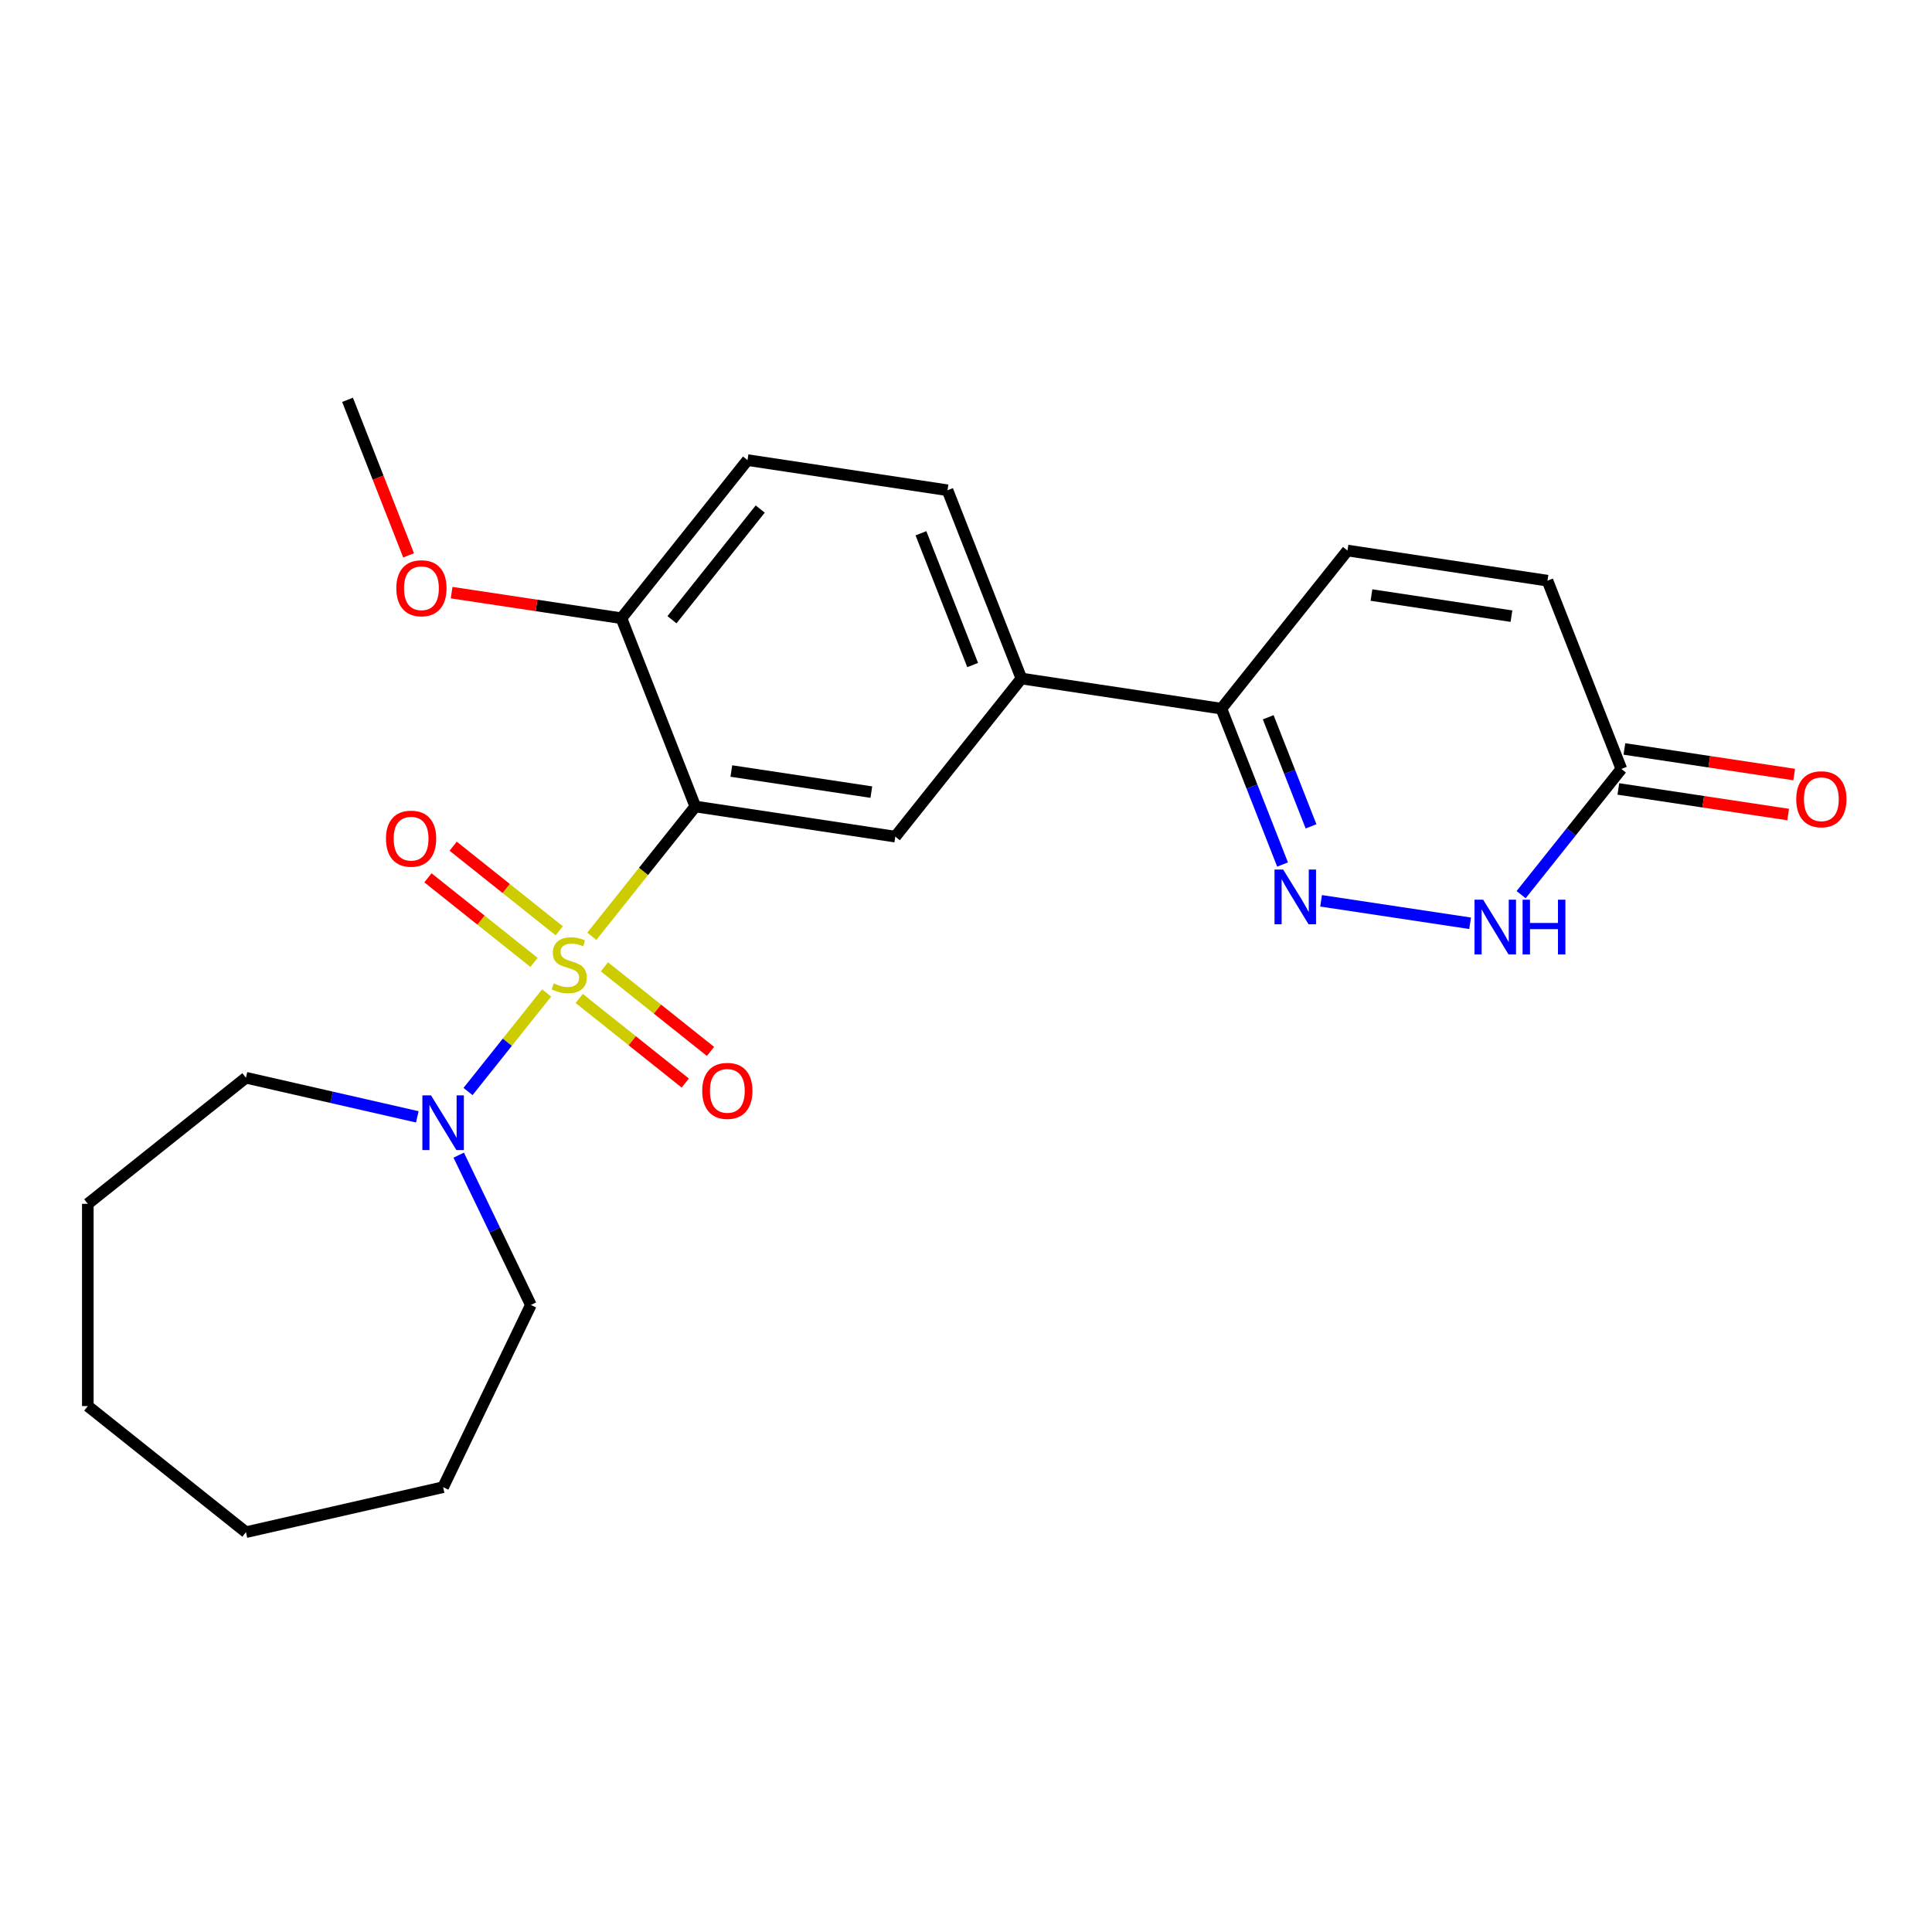 <?xml version='1.0' encoding='iso-8859-1'?>
<svg version='1.1' baseProfile='full'
              xmlns='http://www.w3.org/2000/svg'
                      xmlns:rdkit='http://www.rdkit.org/xml'
                      xmlns:xlink='http://www.w3.org/1999/xlink'
                  xml:space='preserve'
width='1000px' height='1000px' viewBox='0 0 1000 1000'>
<!-- END OF HEADER -->
<rect style='opacity:1.0;fill:#FFFFFF;stroke:none' width='1000' height='1000' x='0' y='0'> </rect>
<path class='bond-0' d='M 306.322,484.617 L 333.108,451.029' style='fill:none;fill-rule:evenodd;stroke:#CCCC00;stroke-width:6px;stroke-linecap:butt;stroke-linejoin:miter;stroke-opacity:1' />
<path class='bond-0' d='M 333.108,451.029 L 359.894,417.44' style='fill:none;fill-rule:evenodd;stroke:#000000;stroke-width:6px;stroke-linecap:butt;stroke-linejoin:miter;stroke-opacity:1' />
<path class='bond-2' d='M 282.928,513.952 L 262.586,539.46' style='fill:none;fill-rule:evenodd;stroke:#CCCC00;stroke-width:6px;stroke-linecap:butt;stroke-linejoin:miter;stroke-opacity:1' />
<path class='bond-2' d='M 262.586,539.46 L 242.245,564.968' style='fill:none;fill-rule:evenodd;stroke:#0000FF;stroke-width:6px;stroke-linecap:butt;stroke-linejoin:miter;stroke-opacity:1' />
<path class='bond-9' d='M 289.455,481.772 L 262.003,459.88' style='fill:none;fill-rule:evenodd;stroke:#CCCC00;stroke-width:6px;stroke-linecap:butt;stroke-linejoin:miter;stroke-opacity:1' />
<path class='bond-9' d='M 262.003,459.88 L 234.551,437.988' style='fill:none;fill-rule:evenodd;stroke:#FF0000;stroke-width:6px;stroke-linecap:butt;stroke-linejoin:miter;stroke-opacity:1' />
<path class='bond-9' d='M 276.401,498.141 L 248.949,476.249' style='fill:none;fill-rule:evenodd;stroke:#CCCC00;stroke-width:6px;stroke-linecap:butt;stroke-linejoin:miter;stroke-opacity:1' />
<path class='bond-9' d='M 248.949,476.249 L 221.497,454.356' style='fill:none;fill-rule:evenodd;stroke:#FF0000;stroke-width:6px;stroke-linecap:butt;stroke-linejoin:miter;stroke-opacity:1' />
<path class='bond-10' d='M 299.795,516.797 L 327.247,538.689' style='fill:none;fill-rule:evenodd;stroke:#CCCC00;stroke-width:6px;stroke-linecap:butt;stroke-linejoin:miter;stroke-opacity:1' />
<path class='bond-10' d='M 327.247,538.689 L 354.699,560.582' style='fill:none;fill-rule:evenodd;stroke:#FF0000;stroke-width:6px;stroke-linecap:butt;stroke-linejoin:miter;stroke-opacity:1' />
<path class='bond-10' d='M 312.849,500.428 L 340.301,522.32' style='fill:none;fill-rule:evenodd;stroke:#CCCC00;stroke-width:6px;stroke-linecap:butt;stroke-linejoin:miter;stroke-opacity:1' />
<path class='bond-10' d='M 340.301,522.32 L 367.753,544.213' style='fill:none;fill-rule:evenodd;stroke:#FF0000;stroke-width:6px;stroke-linecap:butt;stroke-linejoin:miter;stroke-opacity:1' />
<path class='bond-3' d='M 359.894,417.44 L 463.407,433.043' style='fill:none;fill-rule:evenodd;stroke:#000000;stroke-width:6px;stroke-linecap:butt;stroke-linejoin:miter;stroke-opacity:1' />
<path class='bond-3' d='M 378.541,399.078 L 451.001,410' style='fill:none;fill-rule:evenodd;stroke:#000000;stroke-width:6px;stroke-linecap:butt;stroke-linejoin:miter;stroke-opacity:1' />
<path class='bond-11' d='M 359.894,417.44 L 321.649,319.994' style='fill:none;fill-rule:evenodd;stroke:#000000;stroke-width:6px;stroke-linecap:butt;stroke-linejoin:miter;stroke-opacity:1' />
<path class='bond-1' d='M 663.849,447.47 L 648.019,407.135' style='fill:none;fill-rule:evenodd;stroke:#0000FF;stroke-width:6px;stroke-linecap:butt;stroke-linejoin:miter;stroke-opacity:1' />
<path class='bond-1' d='M 648.019,407.135 L 632.189,366.801' style='fill:none;fill-rule:evenodd;stroke:#000000;stroke-width:6px;stroke-linecap:butt;stroke-linejoin:miter;stroke-opacity:1' />
<path class='bond-1' d='M 678.59,427.72 L 667.509,399.486' style='fill:none;fill-rule:evenodd;stroke:#0000FF;stroke-width:6px;stroke-linecap:butt;stroke-linejoin:miter;stroke-opacity:1' />
<path class='bond-1' d='M 667.509,399.486 L 656.427,371.252' style='fill:none;fill-rule:evenodd;stroke:#000000;stroke-width:6px;stroke-linecap:butt;stroke-linejoin:miter;stroke-opacity:1' />
<path class='bond-4' d='M 683.791,466.26 L 760.928,477.887' style='fill:none;fill-rule:evenodd;stroke:#0000FF;stroke-width:6px;stroke-linecap:butt;stroke-linejoin:miter;stroke-opacity:1' />
<path class='bond-17' d='M 237.436,597.906 L 256.106,636.675' style='fill:none;fill-rule:evenodd;stroke:#0000FF;stroke-width:6px;stroke-linecap:butt;stroke-linejoin:miter;stroke-opacity:1' />
<path class='bond-17' d='M 256.106,636.675 L 274.777,675.444' style='fill:none;fill-rule:evenodd;stroke:#000000;stroke-width:6px;stroke-linecap:butt;stroke-linejoin:miter;stroke-opacity:1' />
<path class='bond-18' d='M 216,578.08 L 171.649,567.957' style='fill:none;fill-rule:evenodd;stroke:#0000FF;stroke-width:6px;stroke-linecap:butt;stroke-linejoin:miter;stroke-opacity:1' />
<path class='bond-18' d='M 171.649,567.957 L 127.299,557.835' style='fill:none;fill-rule:evenodd;stroke:#000000;stroke-width:6px;stroke-linecap:butt;stroke-linejoin:miter;stroke-opacity:1' />
<path class='bond-7' d='M 463.407,433.043 L 528.676,351.198' style='fill:none;fill-rule:evenodd;stroke:#000000;stroke-width:6px;stroke-linecap:butt;stroke-linejoin:miter;stroke-opacity:1' />
<path class='bond-26' d='M 787.327,463.072 L 813.271,430.538' style='fill:none;fill-rule:evenodd;stroke:#0000FF;stroke-width:6px;stroke-linecap:butt;stroke-linejoin:miter;stroke-opacity:1' />
<path class='bond-26' d='M 813.271,430.538 L 839.216,398.005' style='fill:none;fill-rule:evenodd;stroke:#000000;stroke-width:6px;stroke-linecap:butt;stroke-linejoin:miter;stroke-opacity:1' />
<path class='bond-5' d='M 632.189,366.801 L 528.676,351.198' style='fill:none;fill-rule:evenodd;stroke:#000000;stroke-width:6px;stroke-linecap:butt;stroke-linejoin:miter;stroke-opacity:1' />
<path class='bond-8' d='M 632.189,366.801 L 697.458,284.956' style='fill:none;fill-rule:evenodd;stroke:#000000;stroke-width:6px;stroke-linecap:butt;stroke-linejoin:miter;stroke-opacity:1' />
<path class='bond-6' d='M 839.216,398.005 L 800.971,300.558' style='fill:none;fill-rule:evenodd;stroke:#000000;stroke-width:6px;stroke-linecap:butt;stroke-linejoin:miter;stroke-opacity:1' />
<path class='bond-13' d='M 837.656,408.356 L 881.604,414.98' style='fill:none;fill-rule:evenodd;stroke:#000000;stroke-width:6px;stroke-linecap:butt;stroke-linejoin:miter;stroke-opacity:1' />
<path class='bond-13' d='M 881.604,414.98 L 925.552,421.604' style='fill:none;fill-rule:evenodd;stroke:#FF0000;stroke-width:6px;stroke-linecap:butt;stroke-linejoin:miter;stroke-opacity:1' />
<path class='bond-13' d='M 840.776,387.653 L 884.724,394.278' style='fill:none;fill-rule:evenodd;stroke:#000000;stroke-width:6px;stroke-linecap:butt;stroke-linejoin:miter;stroke-opacity:1' />
<path class='bond-13' d='M 884.724,394.278 L 928.672,400.902' style='fill:none;fill-rule:evenodd;stroke:#FF0000;stroke-width:6px;stroke-linecap:butt;stroke-linejoin:miter;stroke-opacity:1' />
<path class='bond-25' d='M 528.676,351.198 L 490.431,253.752' style='fill:none;fill-rule:evenodd;stroke:#000000;stroke-width:6px;stroke-linecap:butt;stroke-linejoin:miter;stroke-opacity:1' />
<path class='bond-25' d='M 503.45,344.23 L 476.678,276.018' style='fill:none;fill-rule:evenodd;stroke:#000000;stroke-width:6px;stroke-linecap:butt;stroke-linejoin:miter;stroke-opacity:1' />
<path class='bond-12' d='M 697.458,284.956 L 800.971,300.558' style='fill:none;fill-rule:evenodd;stroke:#000000;stroke-width:6px;stroke-linecap:butt;stroke-linejoin:miter;stroke-opacity:1' />
<path class='bond-12' d='M 709.864,307.999 L 782.324,318.921' style='fill:none;fill-rule:evenodd;stroke:#000000;stroke-width:6px;stroke-linecap:butt;stroke-linejoin:miter;stroke-opacity:1' />
<path class='bond-15' d='M 321.649,319.994 L 386.917,238.15' style='fill:none;fill-rule:evenodd;stroke:#000000;stroke-width:6px;stroke-linecap:butt;stroke-linejoin:miter;stroke-opacity:1' />
<path class='bond-15' d='M 347.808,320.771 L 393.496,263.48' style='fill:none;fill-rule:evenodd;stroke:#000000;stroke-width:6px;stroke-linecap:butt;stroke-linejoin:miter;stroke-opacity:1' />
<path class='bond-16' d='M 321.649,319.994 L 277.701,313.37' style='fill:none;fill-rule:evenodd;stroke:#000000;stroke-width:6px;stroke-linecap:butt;stroke-linejoin:miter;stroke-opacity:1' />
<path class='bond-16' d='M 277.701,313.37 L 233.753,306.746' style='fill:none;fill-rule:evenodd;stroke:#FF0000;stroke-width:6px;stroke-linecap:butt;stroke-linejoin:miter;stroke-opacity:1' />
<path class='bond-14' d='M 490.431,253.752 L 386.917,238.15' style='fill:none;fill-rule:evenodd;stroke:#000000;stroke-width:6px;stroke-linecap:butt;stroke-linejoin:miter;stroke-opacity:1' />
<path class='bond-19' d='M 211.488,287.455 L 195.689,247.2' style='fill:none;fill-rule:evenodd;stroke:#FF0000;stroke-width:6px;stroke-linecap:butt;stroke-linejoin:miter;stroke-opacity:1' />
<path class='bond-19' d='M 195.689,247.2 L 179.891,206.946' style='fill:none;fill-rule:evenodd;stroke:#000000;stroke-width:6px;stroke-linecap:butt;stroke-linejoin:miter;stroke-opacity:1' />
<path class='bond-21' d='M 274.777,675.444 L 229.357,769.76' style='fill:none;fill-rule:evenodd;stroke:#000000;stroke-width:6px;stroke-linecap:butt;stroke-linejoin:miter;stroke-opacity:1' />
<path class='bond-20' d='M 127.299,557.835 L 45.455,623.103' style='fill:none;fill-rule:evenodd;stroke:#000000;stroke-width:6px;stroke-linecap:butt;stroke-linejoin:miter;stroke-opacity:1' />
<path class='bond-23' d='M 45.455,623.103 L 45.455,727.786' style='fill:none;fill-rule:evenodd;stroke:#000000;stroke-width:6px;stroke-linecap:butt;stroke-linejoin:miter;stroke-opacity:1' />
<path class='bond-22' d='M 229.357,769.76 L 127.299,793.054' style='fill:none;fill-rule:evenodd;stroke:#000000;stroke-width:6px;stroke-linecap:butt;stroke-linejoin:miter;stroke-opacity:1' />
<path class='bond-24' d='M 127.299,793.054 L 45.455,727.786' style='fill:none;fill-rule:evenodd;stroke:#000000;stroke-width:6px;stroke-linecap:butt;stroke-linejoin:miter;stroke-opacity:1' />
<path  class='atom-0' d='M 286.625 509.005
Q 286.945 509.125, 288.265 509.685
Q 289.585 510.245, 291.025 510.605
Q 292.505 510.925, 293.945 510.925
Q 296.625 510.925, 298.185 509.645
Q 299.745 508.325, 299.745 506.045
Q 299.745 504.485, 298.945 503.525
Q 298.185 502.565, 296.985 502.045
Q 295.785 501.525, 293.785 500.925
Q 291.265 500.165, 289.745 499.445
Q 288.265 498.725, 287.185 497.205
Q 286.145 495.685, 286.145 493.125
Q 286.145 489.565, 288.545 487.365
Q 290.985 485.165, 295.785 485.165
Q 299.065 485.165, 302.785 486.725
L 301.865 489.805
Q 298.465 488.405, 295.905 488.405
Q 293.145 488.405, 291.625 489.565
Q 290.105 490.685, 290.145 492.645
Q 290.145 494.165, 290.905 495.085
Q 291.705 496.005, 292.825 496.525
Q 293.985 497.045, 295.905 497.645
Q 298.465 498.445, 299.985 499.245
Q 301.505 500.045, 302.585 501.685
Q 303.705 503.285, 303.705 506.045
Q 303.705 509.965, 301.065 512.085
Q 298.465 514.165, 294.105 514.165
Q 291.585 514.165, 289.665 513.605
Q 287.785 513.085, 285.545 512.165
L 286.625 509.005
' fill='#CCCC00'/>
<path  class='atom-2' d='M 664.174 450.087
L 673.454 465.087
Q 674.374 466.567, 675.854 469.247
Q 677.334 471.927, 677.414 472.087
L 677.414 450.087
L 681.174 450.087
L 681.174 478.407
L 677.294 478.407
L 667.334 462.007
Q 666.174 460.087, 664.934 457.887
Q 663.734 455.687, 663.374 455.007
L 663.374 478.407
L 659.694 478.407
L 659.694 450.087
L 664.174 450.087
' fill='#0000FF'/>
<path  class='atom-3' d='M 223.097 566.969
L 232.377 581.969
Q 233.297 583.449, 234.777 586.129
Q 236.257 588.809, 236.337 588.969
L 236.337 566.969
L 240.097 566.969
L 240.097 595.289
L 236.217 595.289
L 226.257 578.889
Q 225.097 576.969, 223.857 574.769
Q 222.657 572.569, 222.297 571.889
L 222.297 595.289
L 218.617 595.289
L 218.617 566.969
L 223.097 566.969
' fill='#0000FF'/>
<path  class='atom-5' d='M 767.687 465.689
L 776.967 480.689
Q 777.887 482.169, 779.367 484.849
Q 780.847 487.529, 780.927 487.689
L 780.927 465.689
L 784.687 465.689
L 784.687 494.009
L 780.807 494.009
L 770.847 477.609
Q 769.687 475.689, 768.447 473.489
Q 767.247 471.289, 766.887 470.609
L 766.887 494.009
L 763.207 494.009
L 763.207 465.689
L 767.687 465.689
' fill='#0000FF'/>
<path  class='atom-5' d='M 788.087 465.689
L 791.927 465.689
L 791.927 477.729
L 806.407 477.729
L 806.407 465.689
L 810.247 465.689
L 810.247 494.009
L 806.407 494.009
L 806.407 480.929
L 791.927 480.929
L 791.927 494.009
L 788.087 494.009
L 788.087 465.689
' fill='#0000FF'/>
<path  class='atom-10' d='M 199.781 434.096
Q 199.781 427.296, 203.141 423.496
Q 206.501 419.696, 212.781 419.696
Q 219.061 419.696, 222.421 423.496
Q 225.781 427.296, 225.781 434.096
Q 225.781 440.976, 222.381 444.896
Q 218.981 448.776, 212.781 448.776
Q 206.541 448.776, 203.141 444.896
Q 199.781 441.016, 199.781 434.096
M 212.781 445.576
Q 217.101 445.576, 219.421 442.696
Q 221.781 439.776, 221.781 434.096
Q 221.781 428.536, 219.421 425.736
Q 217.101 422.896, 212.781 422.896
Q 208.461 422.896, 206.101 425.696
Q 203.781 428.496, 203.781 434.096
Q 203.781 439.816, 206.101 442.696
Q 208.461 445.576, 212.781 445.576
' fill='#FF0000'/>
<path  class='atom-11' d='M 363.469 564.633
Q 363.469 557.833, 366.829 554.033
Q 370.189 550.233, 376.469 550.233
Q 382.749 550.233, 386.109 554.033
Q 389.469 557.833, 389.469 564.633
Q 389.469 571.513, 386.069 575.433
Q 382.669 579.313, 376.469 579.313
Q 370.229 579.313, 366.829 575.433
Q 363.469 571.553, 363.469 564.633
M 376.469 576.113
Q 380.789 576.113, 383.109 573.233
Q 385.469 570.313, 385.469 564.633
Q 385.469 559.073, 383.109 556.273
Q 380.789 553.433, 376.469 553.433
Q 372.149 553.433, 369.789 556.233
Q 367.469 559.033, 367.469 564.633
Q 367.469 570.353, 369.789 573.233
Q 372.149 576.113, 376.469 576.113
' fill='#FF0000'/>
<path  class='atom-14' d='M 929.729 413.687
Q 929.729 406.887, 933.089 403.087
Q 936.449 399.287, 942.729 399.287
Q 949.009 399.287, 952.369 403.087
Q 955.729 406.887, 955.729 413.687
Q 955.729 420.567, 952.329 424.487
Q 948.929 428.367, 942.729 428.367
Q 936.489 428.367, 933.089 424.487
Q 929.729 420.607, 929.729 413.687
M 942.729 425.167
Q 947.049 425.167, 949.369 422.287
Q 951.729 419.367, 951.729 413.687
Q 951.729 408.127, 949.369 405.327
Q 947.049 402.487, 942.729 402.487
Q 938.409 402.487, 936.049 405.287
Q 933.729 408.087, 933.729 413.687
Q 933.729 419.407, 936.049 422.287
Q 938.409 425.167, 942.729 425.167
' fill='#FF0000'/>
<path  class='atom-17' d='M 205.136 304.472
Q 205.136 297.672, 208.496 293.872
Q 211.856 290.072, 218.136 290.072
Q 224.416 290.072, 227.776 293.872
Q 231.136 297.672, 231.136 304.472
Q 231.136 311.352, 227.736 315.272
Q 224.336 319.152, 218.136 319.152
Q 211.896 319.152, 208.496 315.272
Q 205.136 311.392, 205.136 304.472
M 218.136 315.952
Q 222.456 315.952, 224.776 313.072
Q 227.136 310.152, 227.136 304.472
Q 227.136 298.912, 224.776 296.112
Q 222.456 293.272, 218.136 293.272
Q 213.816 293.272, 211.456 296.072
Q 209.136 298.872, 209.136 304.472
Q 209.136 310.192, 211.456 313.072
Q 213.816 315.952, 218.136 315.952
' fill='#FF0000'/>
</svg>
